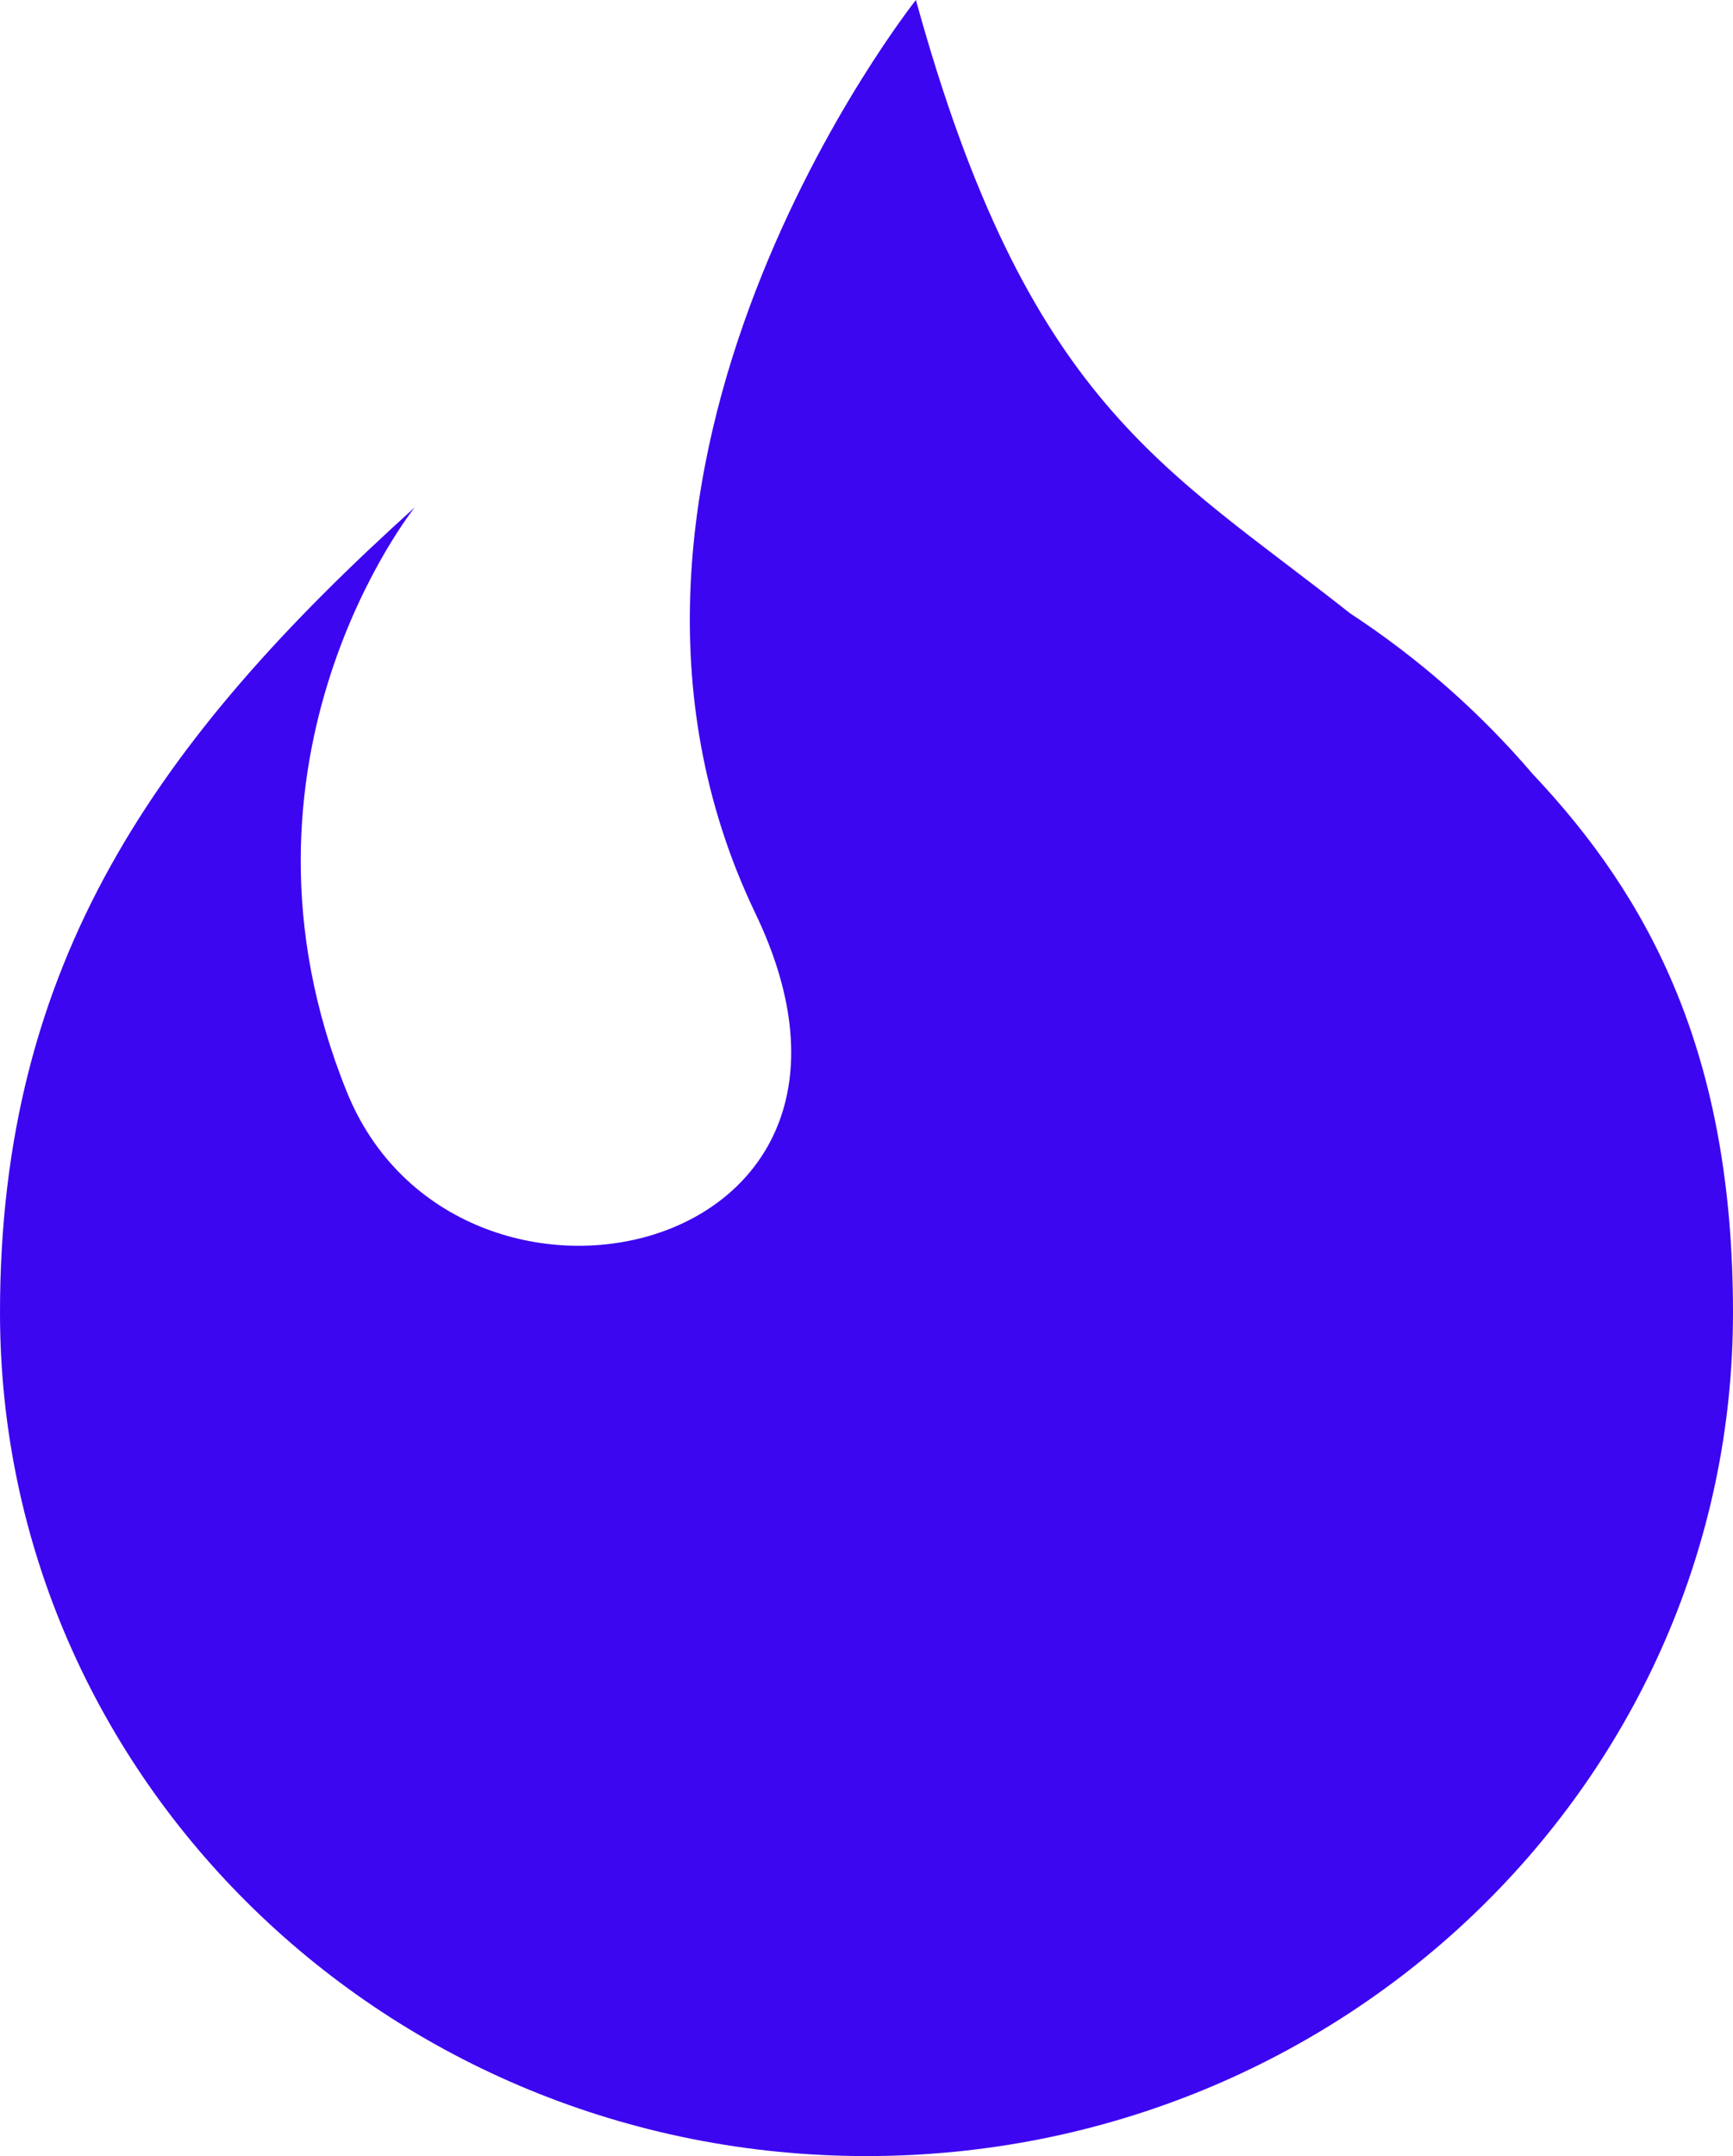 <?xml version="1.0" encoding="UTF-8"?> <svg xmlns="http://www.w3.org/2000/svg" width="148" height="184" viewBox="0 0 148 184" fill="none"> <path d="M78.216 0.005C78.216 0.005 46.335 40.087 64.514 77.953C78.791 107.697 38.911 116.141 29.622 93.187C18.137 64.816 35.422 43.297 35.422 43.297C13.315 63.231 0 82.184 0 112.019C0 151.772 33.132 184 74 184C114.868 184 148 151.772 148 112.019C148 89.932 140.87 76.609 130.902 66.065C126.398 60.788 121.14 56.166 115.292 52.336C99.503 39.859 87.718 34.482 78.22 0L78.216 0.005Z" fill="#3C06F0"></path> </svg> 